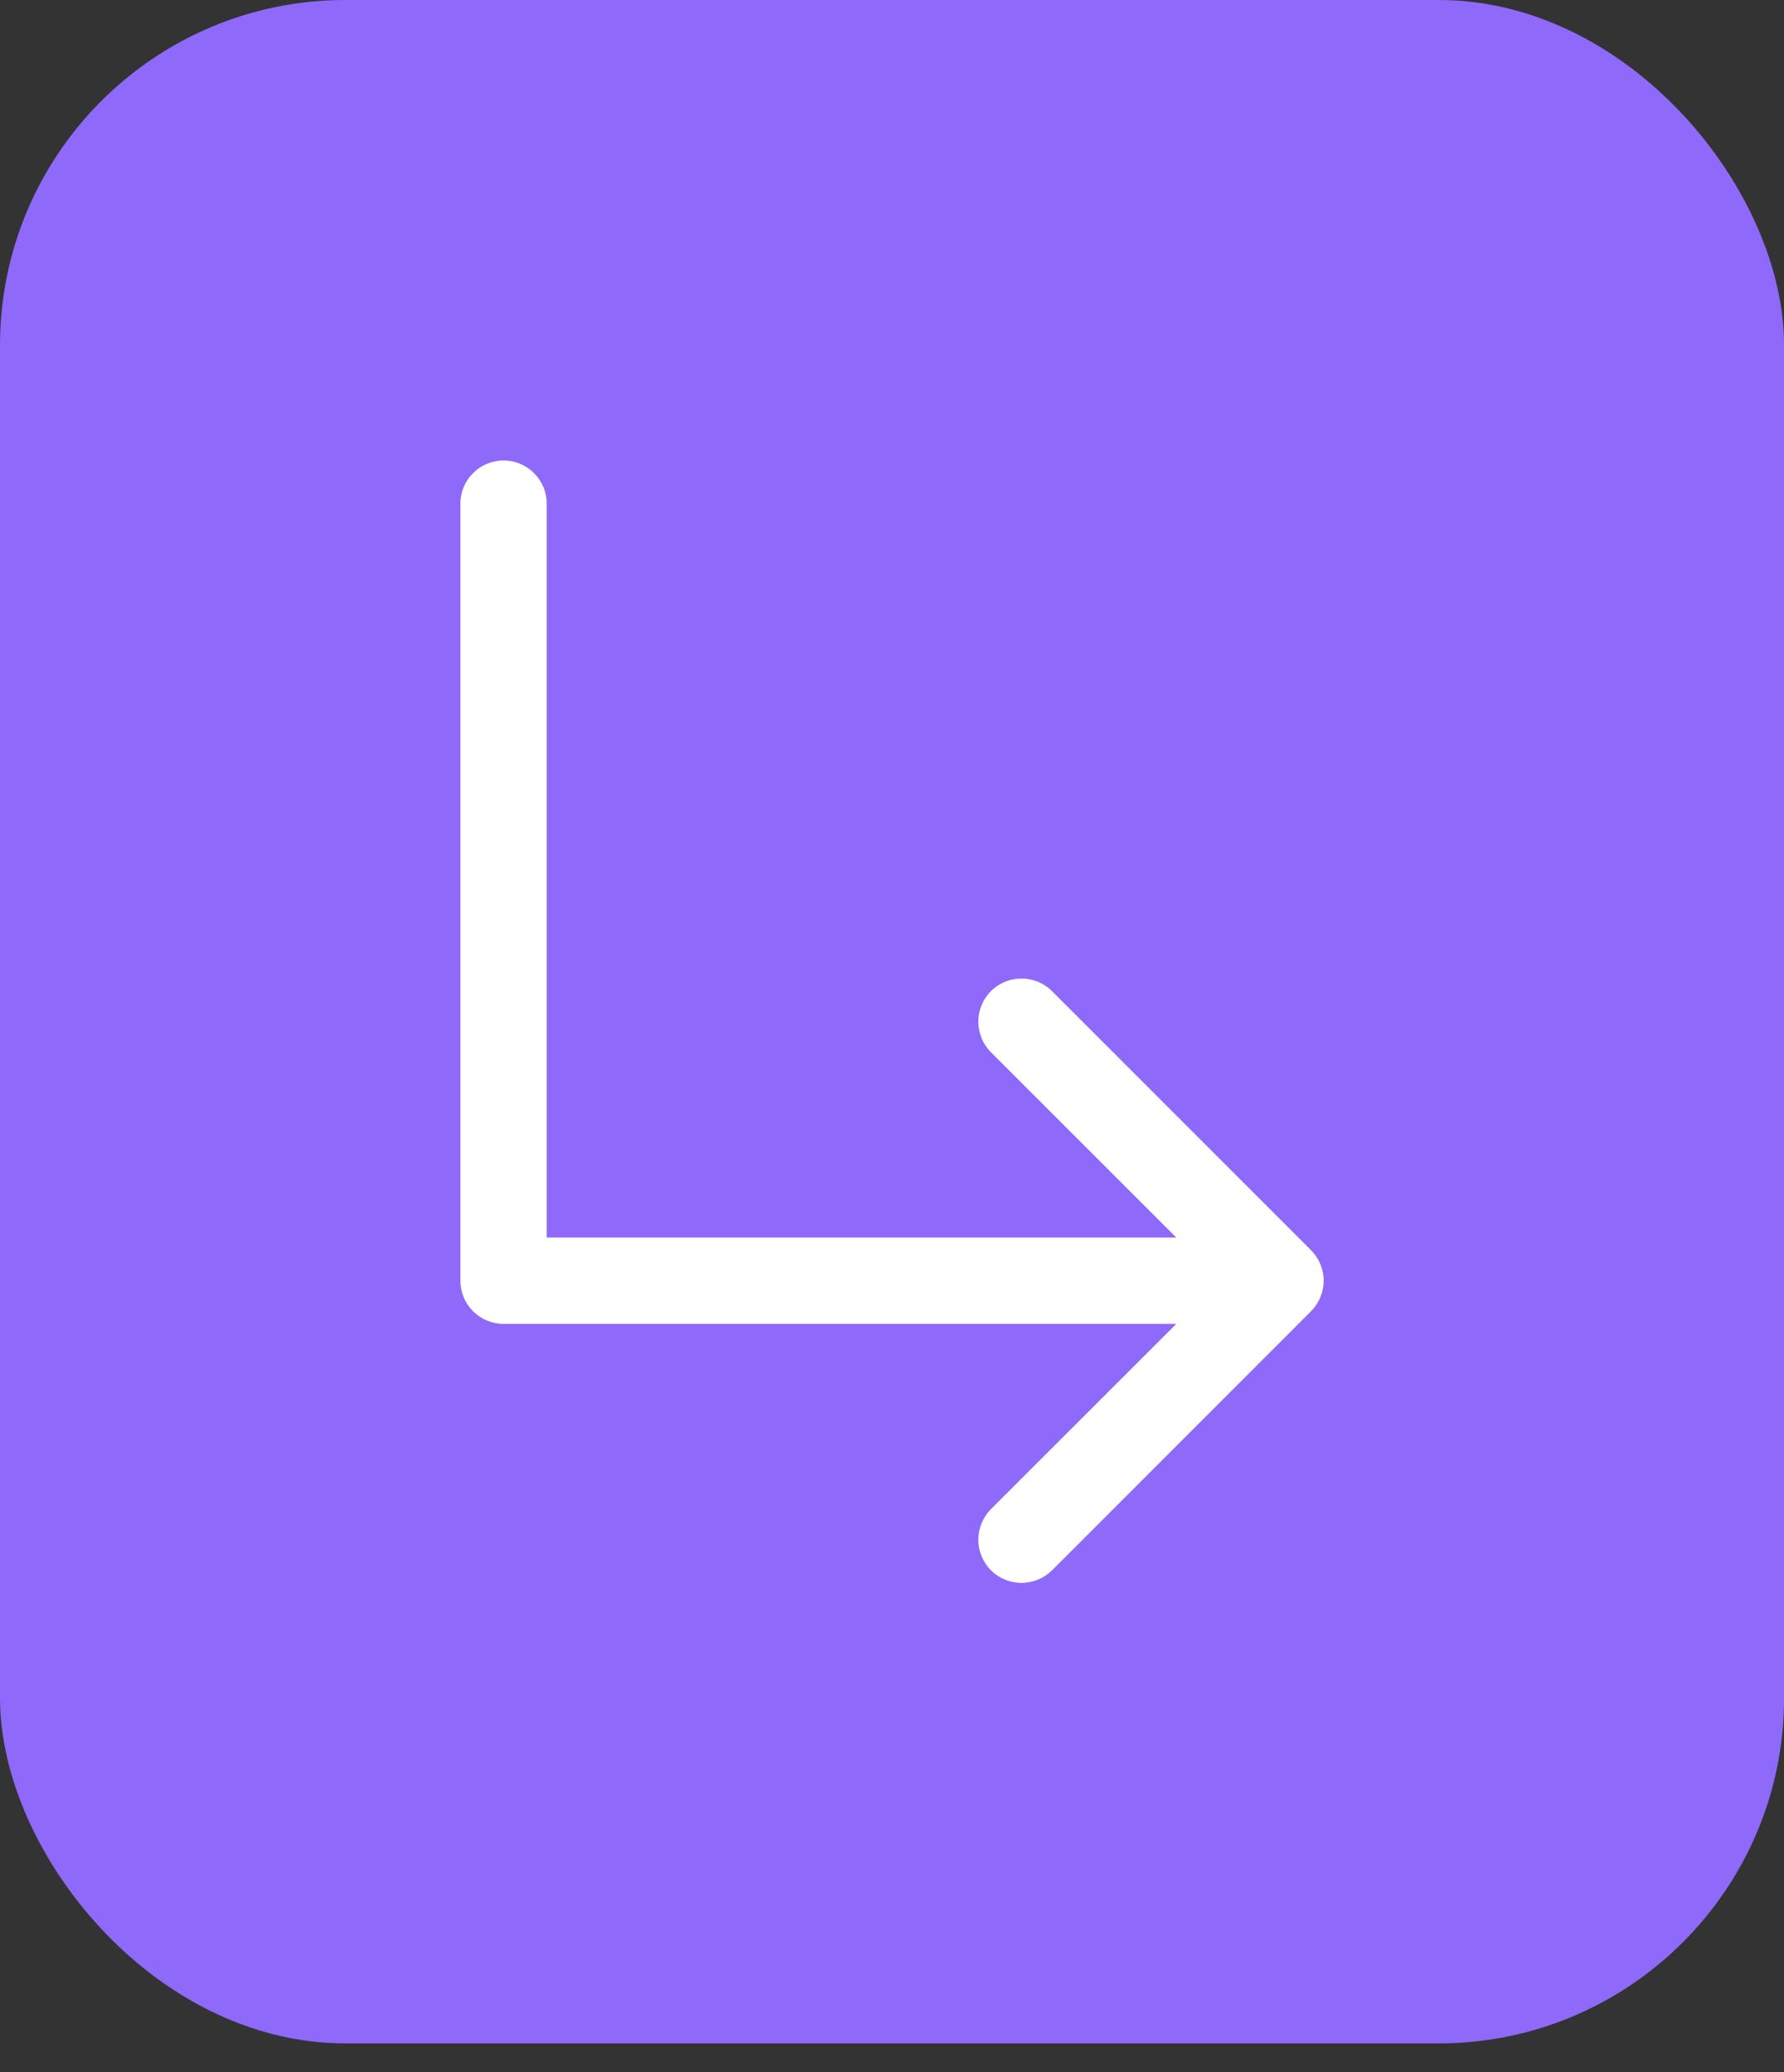 <svg xmlns="http://www.w3.org/2000/svg" width="31" height="36" viewBox="0 0 31 36" fill="none"><rect x="0" y="0" width="31" height="36" fill="#333333" stroke="none"/><rect width="31.001" height="35.5" rx="6" fill="#8F69FA"></rect><path d="M22.781 22.781L18.281 27.281C18.14 27.421 17.949 27.5 17.75 27.5C17.551 27.5 17.36 27.421 17.219 27.281C17.079 27.14 17 26.949 17 26.75C17 26.551 17.079 26.36 17.219 26.219L20.44 23H8.75C8.551 23 8.36 22.921 8.22 22.78C8.079 22.64 8 22.449 8 22.25V8.75C8 8.551 8.079 8.36 8.22 8.22C8.36 8.079 8.551 8 8.75 8C8.949 8 9.14 8.079 9.28 8.22C9.421 8.36 9.5 8.551 9.5 8.75V21.5H20.44L17.219 18.281C17.079 18.14 17 17.949 17 17.75C17 17.551 17.079 17.36 17.219 17.219C17.36 17.079 17.551 17 17.75 17C17.949 17 18.14 17.079 18.281 17.219L22.781 21.719C22.85 21.789 22.906 21.872 22.943 21.963C22.981 22.054 23.001 22.151 23.001 22.25C23.001 22.349 22.981 22.446 22.943 22.537C22.906 22.628 22.85 22.711 22.781 22.781Z" fill="white"></path></svg>